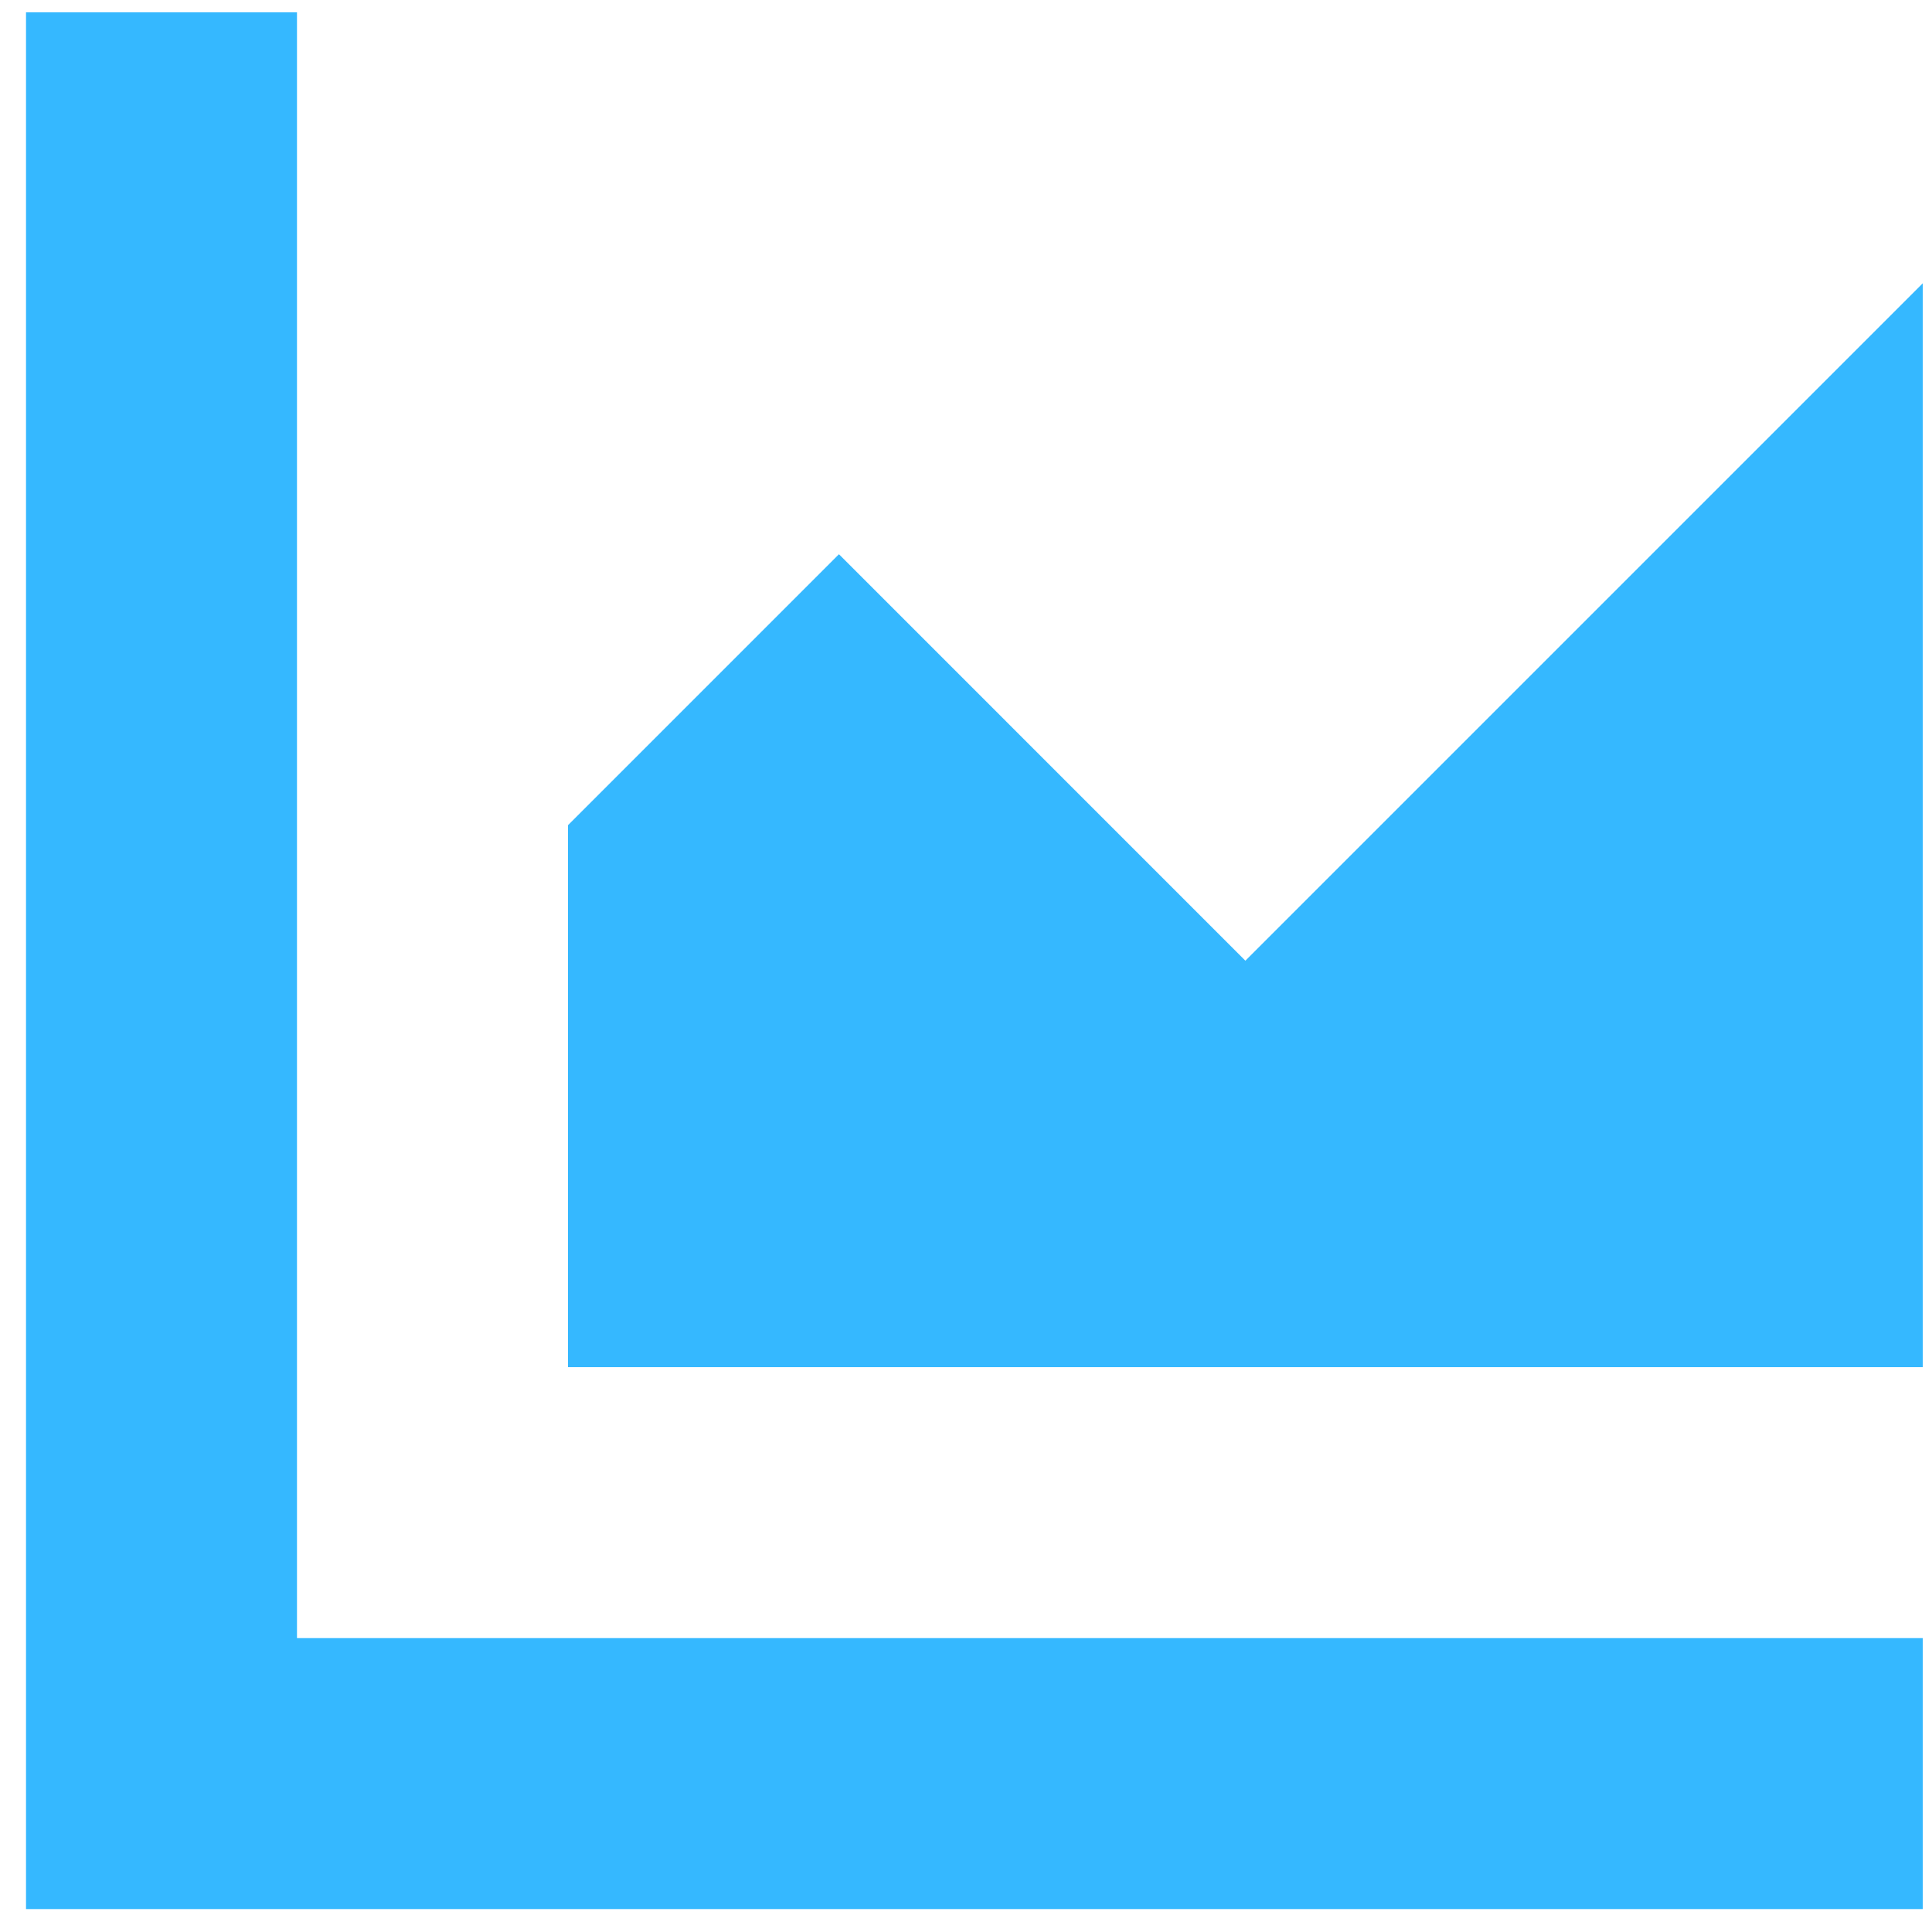 <svg width="60" height="60" viewBox="0 0 60 60" fill="none" xmlns="http://www.w3.org/2000/svg">
<path d="M0.808 0.382V59.288H59.714V50.873H9.223V0.382H0.808Z" fill="#35B8FF"/>
<path d="M17.639 25.628L26.054 17.212L38.676 29.835L59.714 8.797V42.458H17.639V25.628Z" fill="#35B8FF"/>
</svg>
